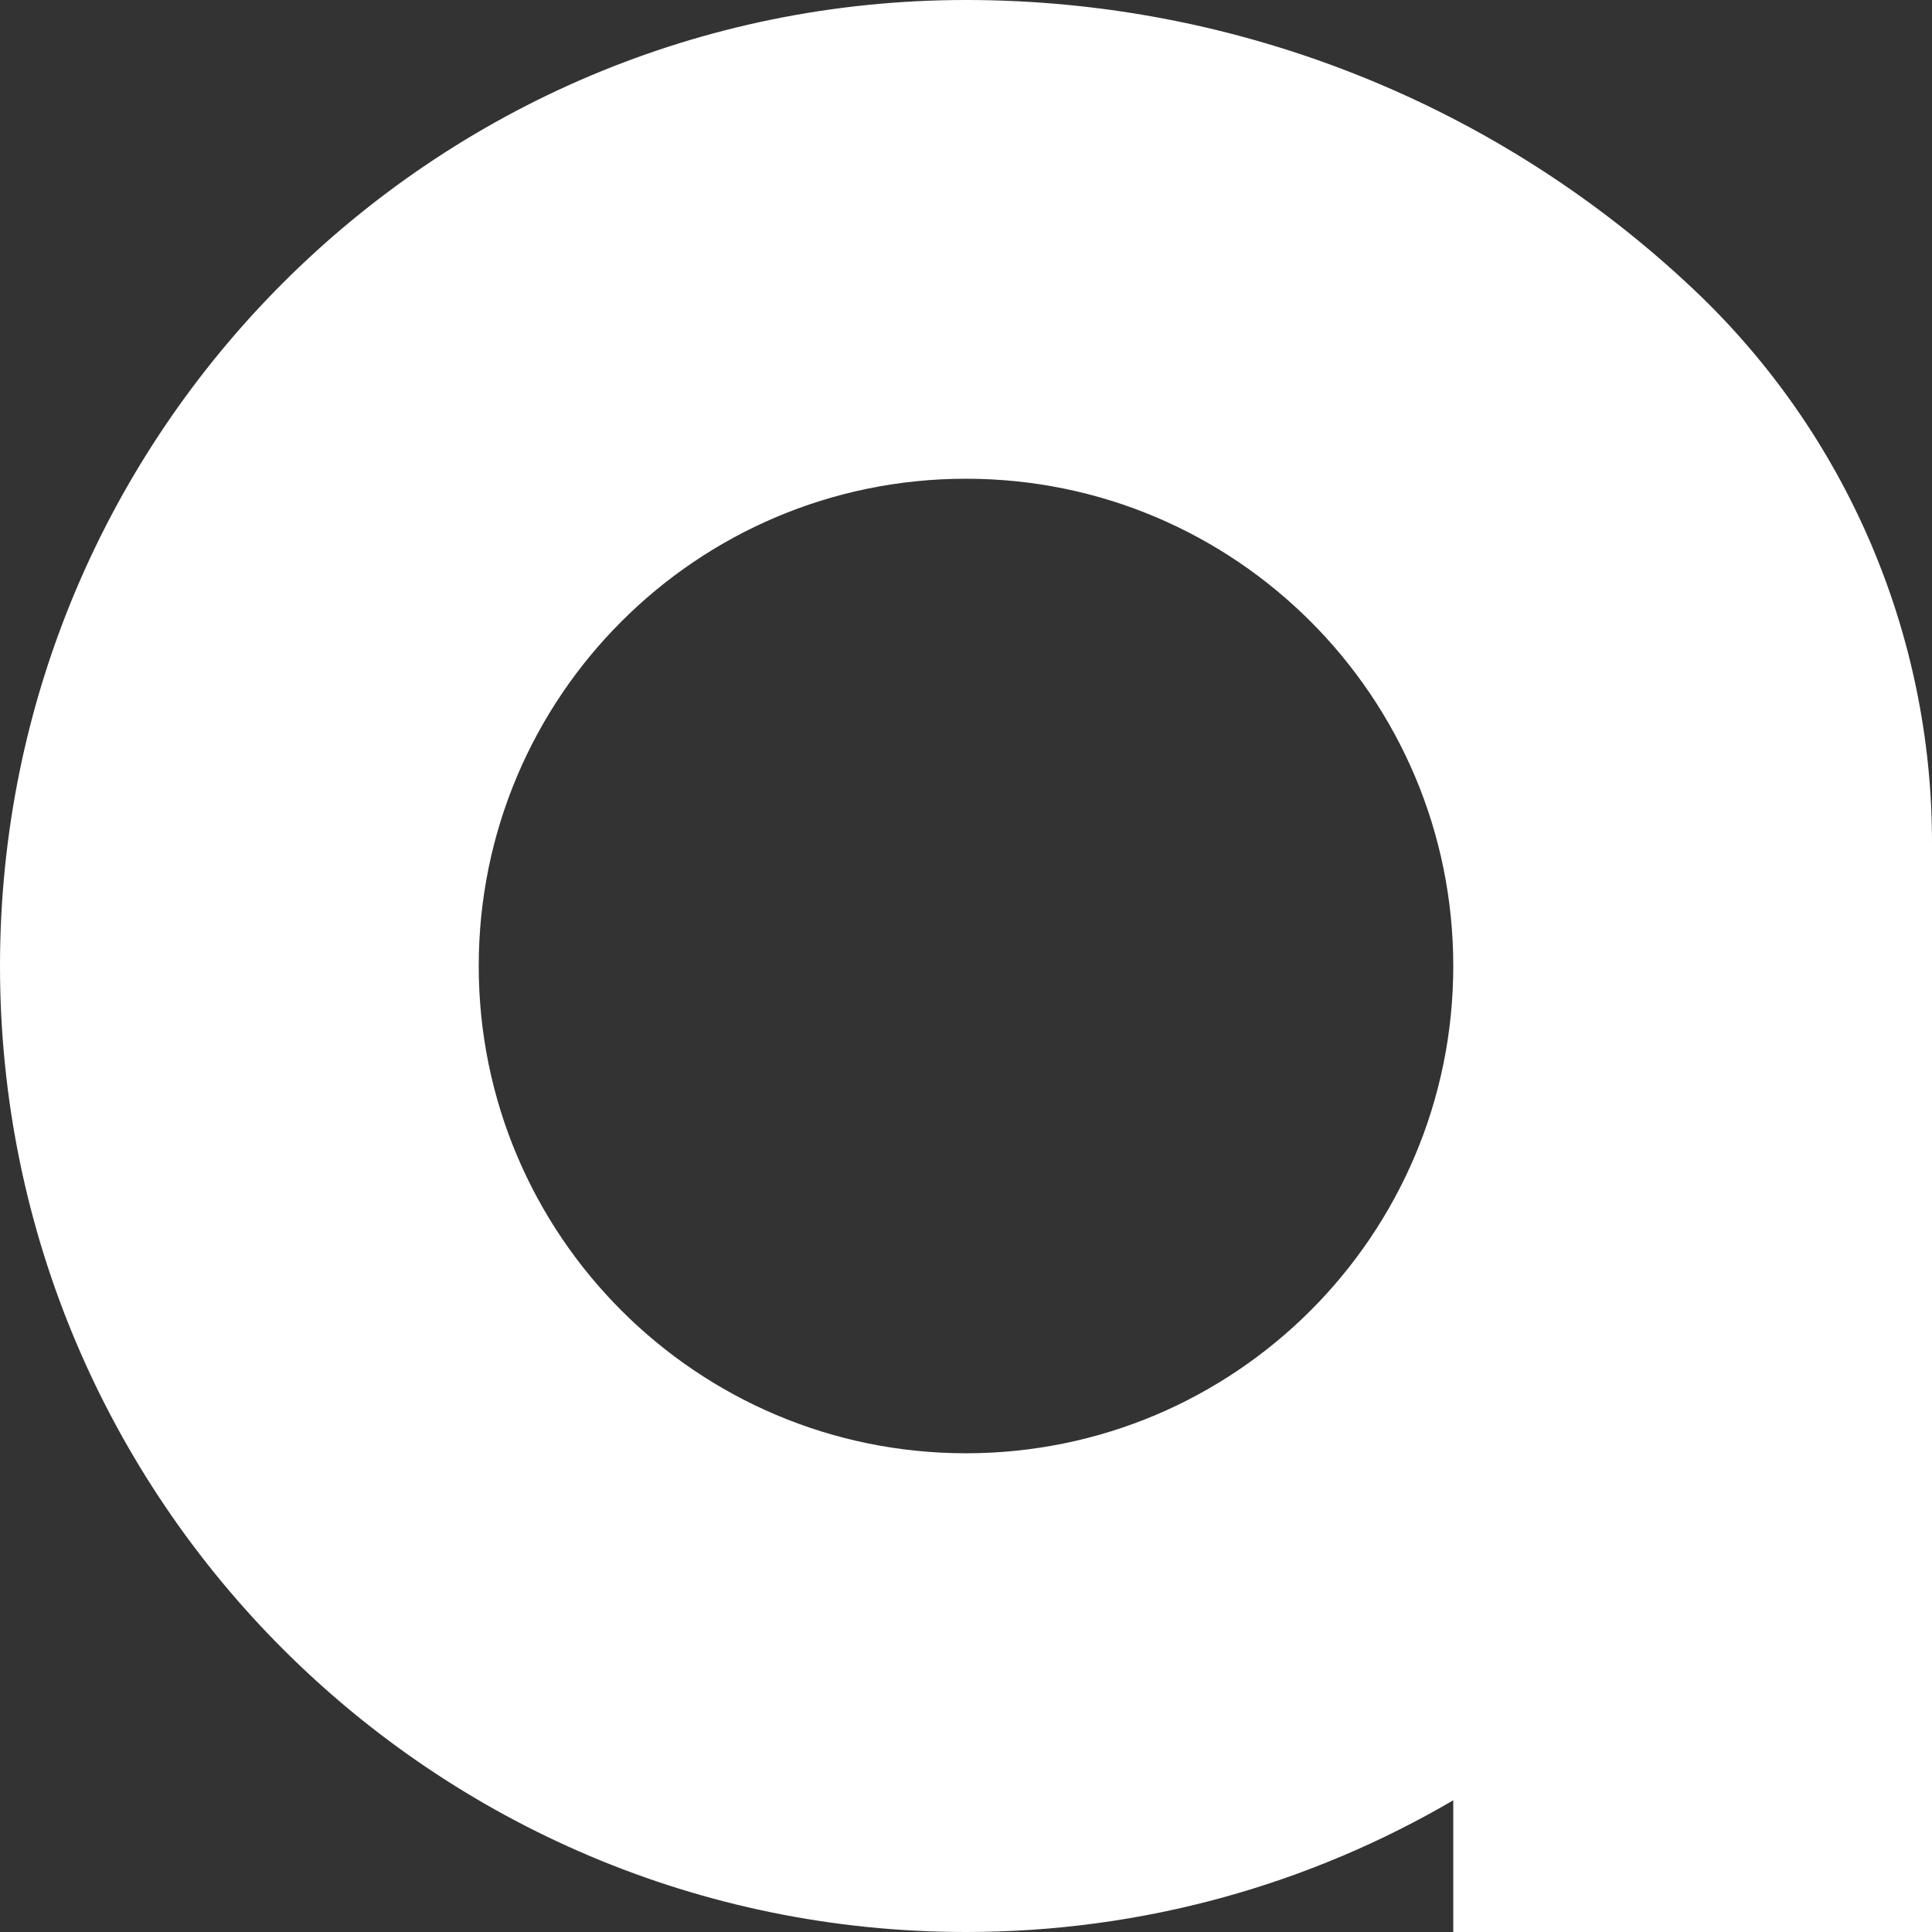 <svg width="90" height="90" viewBox="0 0 90 90" fill="none" xmlns="http://www.w3.org/2000/svg">
<rect x="0" y="0" width="90" height="90" fill="#333333" stroke="none"/>
<path fill-rule="evenodd" clip-rule="evenodd" d="M90 90V54.699V39.239C90 29.506 85.996 20.202 78.927 13.511C69.761 4.835 57.62 0 45 0C20.147 0 0 20.147 0 45C0 69.853 20.147 90 45 90C53.279 90 61.035 87.764 67.699 83.864V90H90ZM67.699 45C67.699 57.536 57.536 67.699 45 67.699C32.464 67.699 22.301 57.536 22.301 45C22.301 32.464 32.464 22.301 45 22.301C57.536 22.301 67.699 32.464 67.699 45Z" fill="white"/>
</svg>
